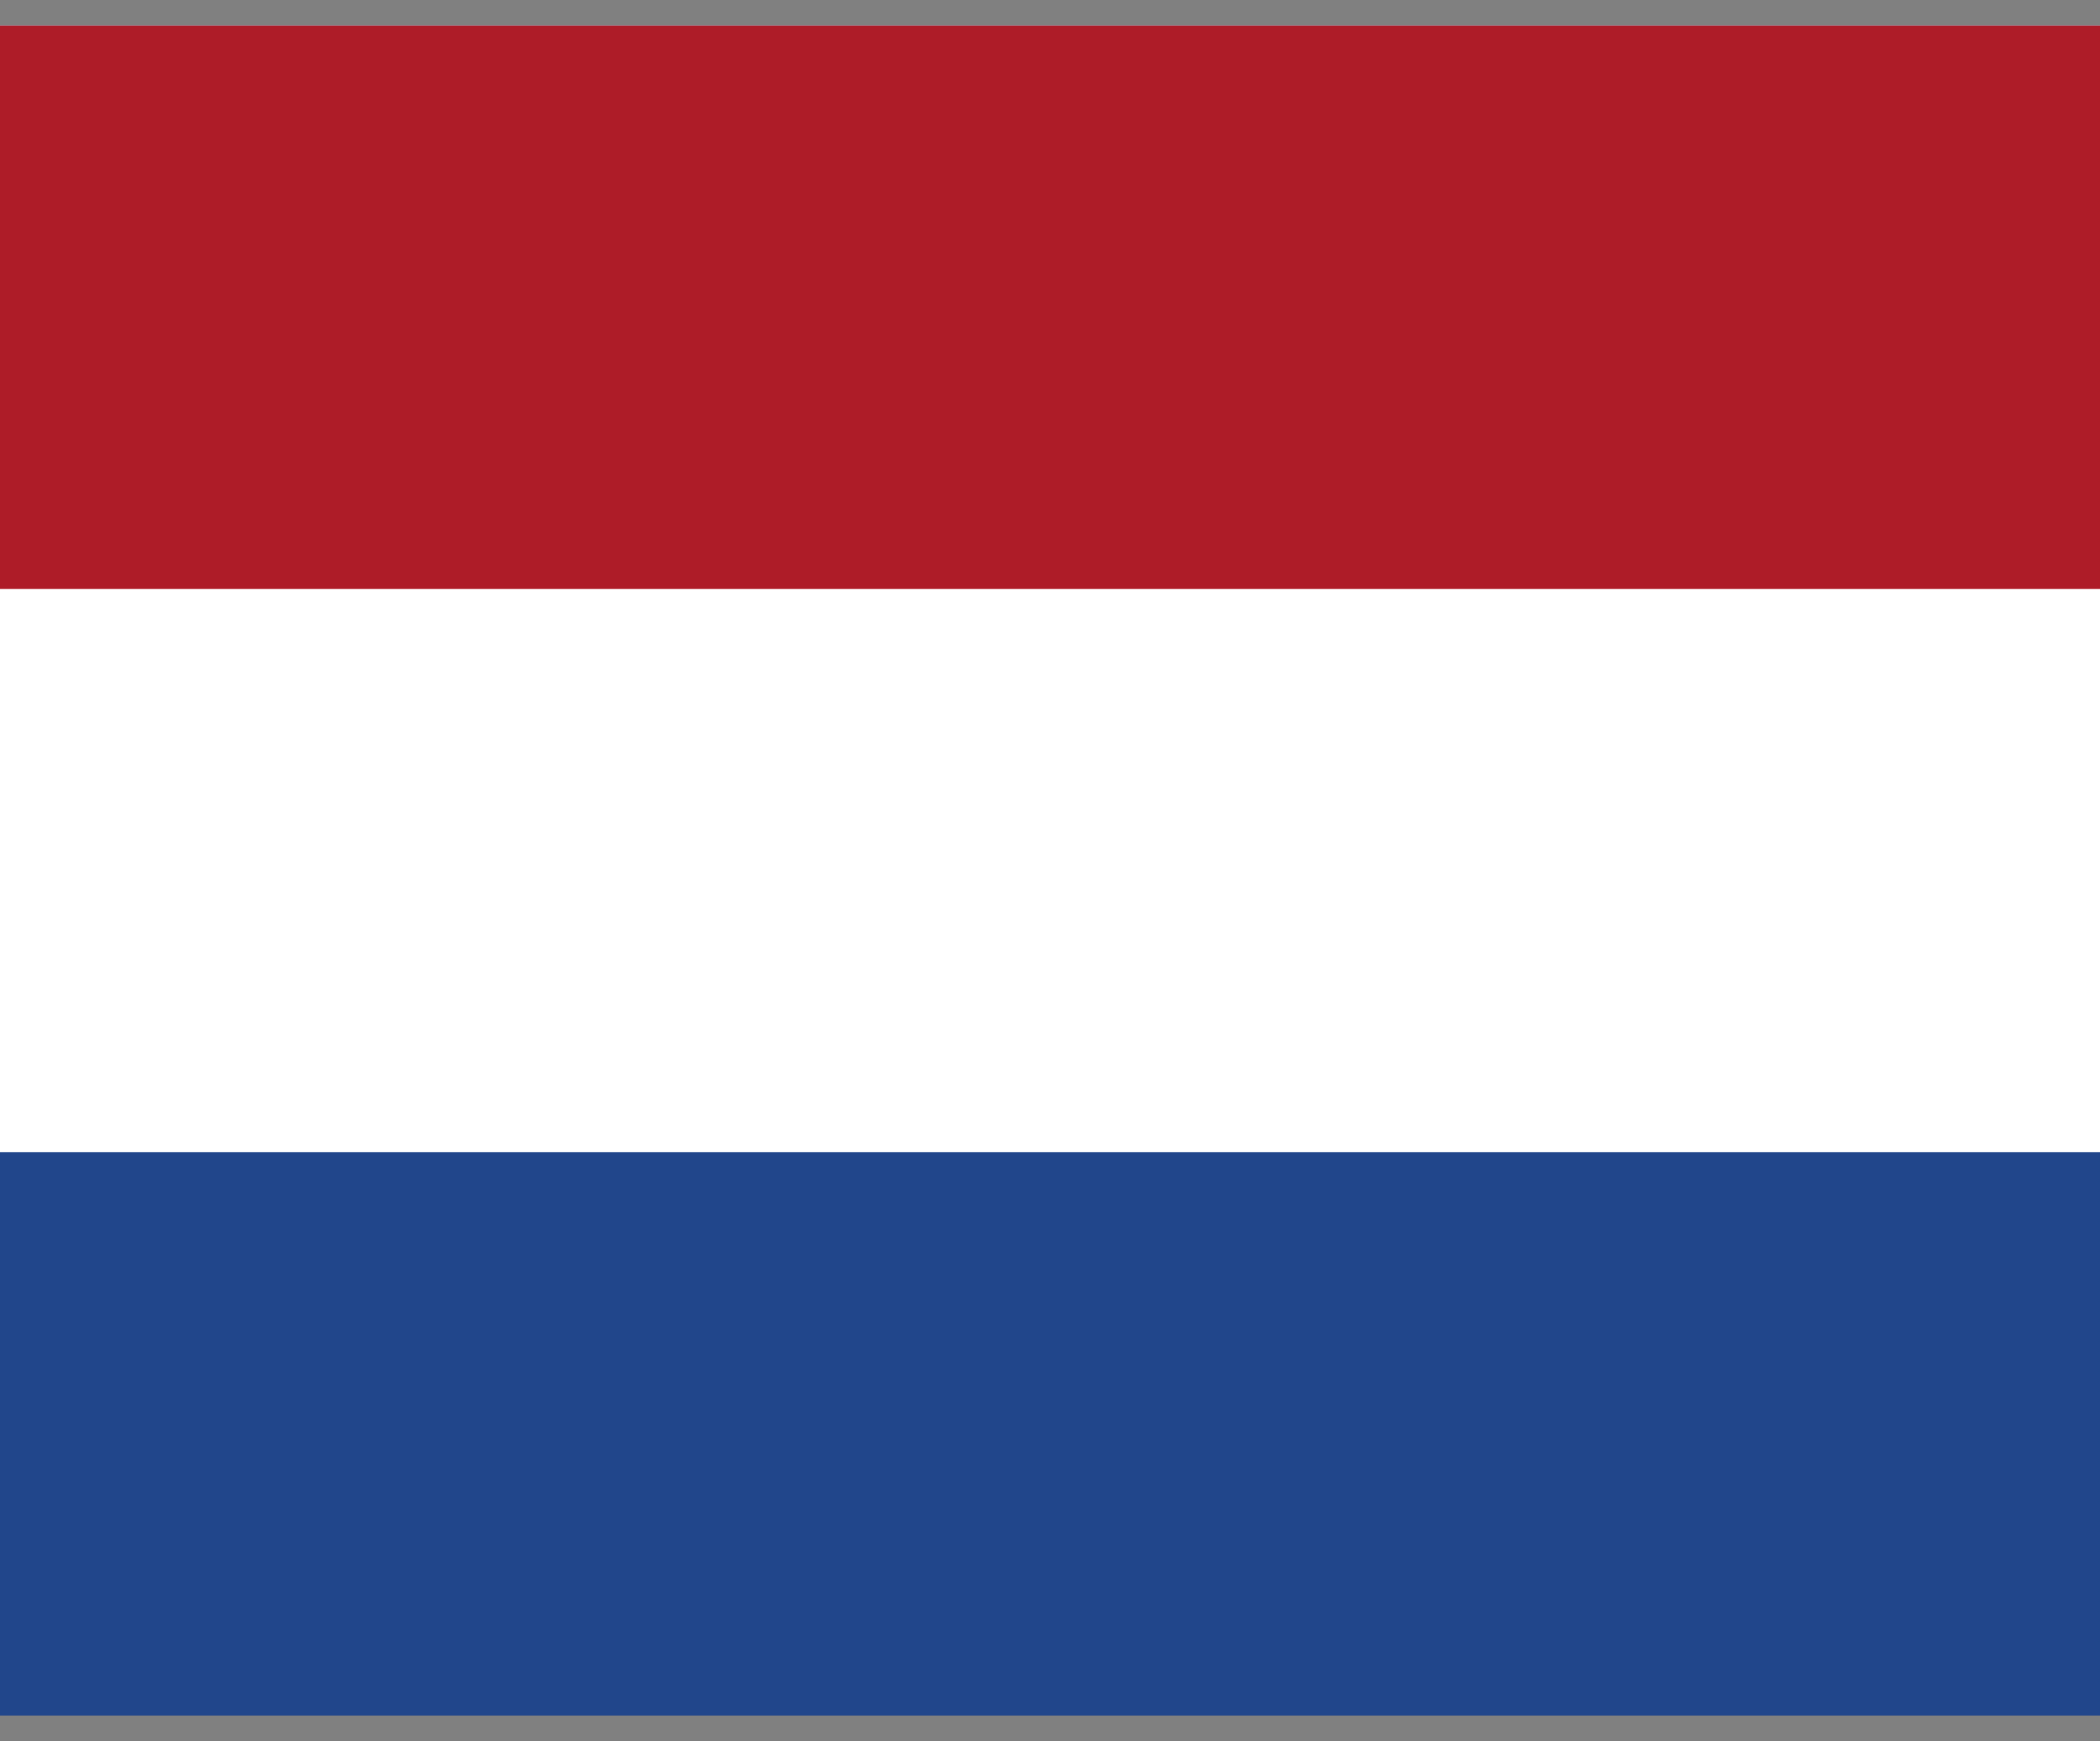 <svg width="41" height="34" viewBox="0 0 41 34" fill="none" xmlns="http://www.w3.org/2000/svg">
<rect x="0" y="0" width="41" height="34" fill="#808080" stroke="none"/>
<path d="M0 0.5H41V33.5H0V0.5Z" fill="#21468B"/>
<path d="M0 0.5H41V22.5H0V0.5Z" fill="white"/>
<path d="M0 0.5H41V11.5H0V0.5Z" fill="#AE1C28"/>
</svg>
